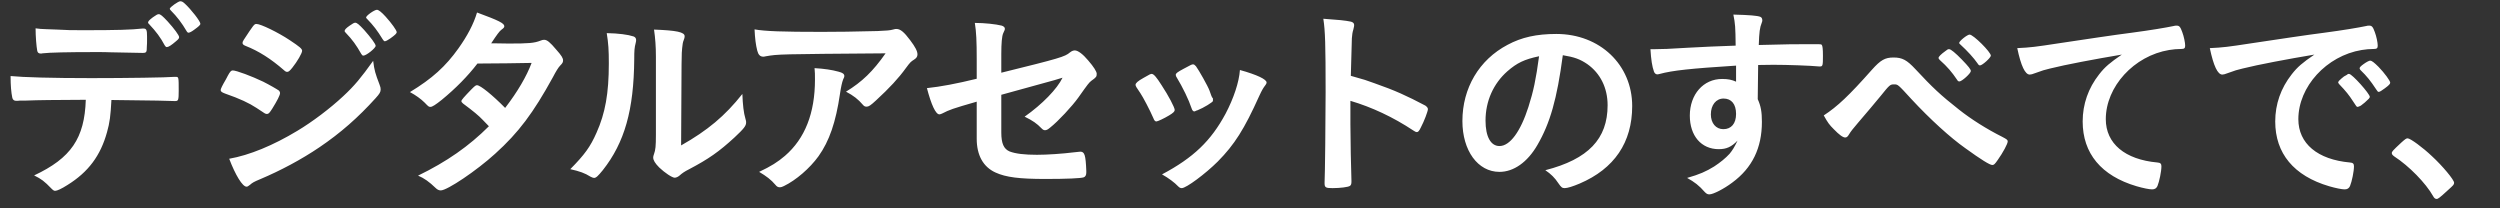 <svg width="480" height="40" viewBox="0 0 480 40" fill="none" xmlns="http://www.w3.org/2000/svg">
<rect x="0" y="0" width="480" height="40" fill="#333333" stroke="none"/>
<path d="M32.032 9.04C31.872 9.04 31.792 8.96 31.632 8.72C30.832 7.2 29.952 6.04 28.672 4.68C28.432 4.44 28.432 4.44 28.432 4.32C28.432 4.08 28.672 3.84 29.352 3.32C29.992 2.88 30.232 2.72 30.472 2.72C30.792 2.72 31.192 3.04 32.192 4.12C33.472 5.52 34.392 6.8 34.392 7.12C34.392 7.36 34.272 7.52 33.792 7.92C32.912 8.68 32.352 9.04 32.032 9.04ZM38.472 4.56C38.472 4.8 38.152 5.08 37.272 5.72C36.792 6.08 36.392 6.28 36.192 6.28C36.072 6.28 35.952 6.2 35.792 5.92C34.952 4.48 33.992 3.2 32.792 2C32.672 1.88 32.592 1.76 32.592 1.68C32.592 1.4 34.272 0.2 34.632 0.24C34.952 0.28 35.072 0.32 35.512 0.72C36.712 1.84 38.472 4.08 38.472 4.56ZM16.472 19.16C9.992 19.2 7.792 19.2 4.712 19.32C4.272 19.32 3.992 19.32 3.832 19.32C3.672 19.32 3.552 19.32 3.472 19.36C3.312 19.36 3.192 19.36 3.112 19.36C2.712 19.36 2.432 19.16 2.352 18.72C2.152 17.72 2.032 16.44 2.032 14.6C4.432 14.84 9.952 15 17.512 15C24.312 15 32.152 14.88 33.392 14.76C33.552 14.76 33.672 14.76 33.752 14.76C34.312 14.76 34.312 14.8 34.312 17.44C34.312 19.2 34.232 19.4 33.672 19.4C33.632 19.4 33.512 19.4 33.392 19.4C31.552 19.32 30.792 19.32 21.392 19.2C21.232 22.24 21.072 23.52 20.552 25.36C19.312 29.88 16.952 33.04 12.952 35.52C11.832 36.24 10.952 36.64 10.592 36.64C10.392 36.64 10.232 36.56 9.912 36.24C8.472 34.76 7.992 34.4 6.552 33.68C13.632 30.36 16.232 26.56 16.472 19.16ZM6.832 5.44C7.632 5.56 7.912 5.56 8.832 5.6C9.752 5.64 10.552 5.68 10.992 5.68C13.032 5.8 13.632 5.8 16.272 5.8C22.312 5.8 25.192 5.72 27.352 5.48C27.392 5.48 27.472 5.48 27.552 5.48C28.112 5.48 28.232 5.76 28.232 7C28.232 7.08 28.232 7.44 28.232 7.84C28.232 8.08 28.232 8.48 28.192 8.96C28.192 10.04 28.112 10.16 27.352 10.16C26.912 10.16 23.992 10.08 21.192 10.04C20.592 10 19.592 10 18.152 10C13.032 10 9.432 10.08 8.152 10.24C8.032 10.28 7.912 10.28 7.832 10.28C7.432 10.28 7.232 10.12 7.152 9.76C6.992 8.92 6.832 7 6.832 5.44ZM71.646 11.68C71.886 13.56 72.046 14.08 72.886 16.28C73.046 16.68 73.086 16.92 73.086 17.16C73.086 17.68 72.886 18 72.126 18.84C68.806 22.52 65.406 25.52 61.326 28.28C57.846 30.64 53.846 32.76 49.966 34.4C48.806 34.88 48.446 35.08 48.006 35.48C47.646 35.76 47.526 35.84 47.326 35.84C46.566 35.84 45.206 33.64 44.006 30.48C47.886 29.8 52.446 27.92 57.086 25.12C59.966 23.4 63.406 20.8 65.886 18.48C68.086 16.44 69.326 14.92 71.646 11.68ZM69.766 10.68C69.606 10.68 69.526 10.6 69.366 10.36C68.446 8.72 67.646 7.6 66.406 6.32C66.206 6.12 66.166 6.04 66.166 5.96C66.166 5.72 66.406 5.44 67.086 4.96C67.726 4.52 67.966 4.36 68.206 4.36C68.526 4.36 68.926 4.68 69.926 5.76C71.166 7.16 72.126 8.44 72.126 8.8C72.126 9.24 70.326 10.68 69.766 10.68ZM53.766 17.88C53.766 18.28 53.206 19.36 52.286 20.84C51.726 21.72 51.566 21.88 51.246 21.88C50.966 21.88 50.966 21.88 49.246 20.72C47.846 19.8 46.086 18.96 43.206 17.96C42.566 17.72 42.366 17.56 42.366 17.28C42.366 17.08 42.686 16.4 43.326 15.32C43.486 15 43.646 14.76 43.726 14.56C44.166 13.76 44.366 13.52 44.686 13.52C45.366 13.52 48.366 14.64 50.526 15.68C51.726 16.28 53.246 17.16 53.566 17.4C53.686 17.56 53.766 17.68 53.766 17.88ZM76.166 6.16C76.166 6.44 75.846 6.72 74.966 7.36C74.446 7.72 74.086 7.92 73.886 7.92C73.766 7.92 73.686 7.88 73.486 7.56C72.406 5.8 71.686 4.88 70.486 3.64C70.326 3.52 70.286 3.4 70.286 3.36C70.286 3 71.886 1.88 72.366 1.88C72.686 1.88 73.246 2.32 74.046 3.2C75.206 4.48 76.166 5.84 76.166 6.16ZM58.006 9.76C58.006 10.2 57.086 11.8 56.126 13C55.606 13.64 55.406 13.8 55.126 13.8C54.966 13.8 54.766 13.72 54.526 13.48C52.046 11.32 49.686 9.8 47.126 8.8C46.726 8.64 46.566 8.48 46.566 8.24C46.566 8.08 46.606 7.96 46.806 7.64C48.726 4.72 48.806 4.6 49.246 4.6C50.046 4.6 53.366 6.2 55.646 7.72C57.566 9 58.006 9.36 58.006 9.76ZM91.668 12.2C89.828 14.6 87.508 16.96 84.828 19.16C83.628 20.12 82.988 20.52 82.668 20.52C82.348 20.52 82.308 20.52 81.548 19.72C80.828 19 79.828 18.28 78.708 17.68C82.988 15.08 85.548 12.76 88.028 9.28C89.708 6.92 90.948 4.6 91.588 2.4C95.828 3.96 96.828 4.48 96.828 5.04C96.828 5.24 96.708 5.4 96.308 5.68C95.908 5.96 95.388 6.68 94.308 8.32C94.668 8.32 94.708 8.32 95.028 8.32C96.428 8.36 97.428 8.36 97.668 8.36C101.548 8.36 102.548 8.28 103.788 7.8C104.108 7.68 104.228 7.64 104.468 7.64C105.028 7.64 105.588 8.08 106.828 9.56C107.828 10.68 108.108 11.16 108.108 11.6C108.108 11.96 107.988 12.16 107.548 12.6C107.228 12.92 106.748 13.68 106.148 14.84C102.388 21.68 99.588 25.44 95.068 29.52C91.508 32.76 85.868 36.56 84.628 36.56C84.268 36.56 83.948 36.4 83.628 36.08C82.428 34.92 81.428 34.2 80.268 33.72C85.788 31.04 90.068 28.04 93.868 24.24C93.588 23.96 93.588 23.96 92.708 23.04C91.868 22.16 90.948 21.4 88.908 19.88C88.668 19.68 88.588 19.56 88.588 19.4C88.588 19.2 89.108 18.6 90.508 17.16C91.188 16.48 91.348 16.36 91.588 16.36C92.228 16.36 94.588 18.28 96.988 20.72C99.388 17.6 101.108 14.64 102.068 12.08C97.508 12.16 97.508 12.16 91.668 12.2ZM116.494 6.36C118.734 6.4 120.574 6.64 121.654 7C121.974 7.12 122.134 7.36 122.134 7.68C122.134 7.84 122.134 7.92 122.054 8.24C121.814 9.12 121.774 9.76 121.774 11.36C121.694 21.12 119.934 27.36 115.734 32.68C114.814 33.8 114.454 34.16 114.054 34.16C113.894 34.16 113.694 34.08 113.374 33.92C112.294 33.24 111.294 32.88 109.494 32.48C112.254 29.68 113.334 28.2 114.534 25.48C116.214 21.72 116.894 17.92 116.894 12.2C116.894 9.56 116.814 8.36 116.494 6.36ZM125.934 25.88V10.88C125.934 8.92 125.814 7.36 125.574 5.68C129.894 5.84 131.454 6.16 131.454 6.96C131.454 7.2 131.414 7.32 131.254 7.76C131.134 8 131.014 8.64 130.974 9.24C130.854 10.32 130.854 10.32 130.774 27.92C135.854 25.04 139.174 22.28 142.534 18.04C142.614 20.12 142.774 21.64 143.134 22.84C143.254 23.2 143.254 23.32 143.254 23.52C143.254 24.16 142.854 24.68 141.014 26.4C138.054 29.12 136.054 30.52 132.334 32.48C131.454 32.92 130.934 33.28 130.454 33.72C130.174 33.96 129.814 34.12 129.534 34.12C129.054 34.12 127.614 33.16 126.574 32.16C125.774 31.36 125.414 30.76 125.414 30.24C125.414 30.04 125.454 29.92 125.574 29.56C125.854 28.8 125.934 28.08 125.934 25.88ZM144.873 5.64C146.873 6 150.273 6.12 157.753 6.12C161.073 6.12 163.593 6.08 168.513 5.96C170.273 5.88 170.873 5.84 171.433 5.68C171.833 5.56 171.953 5.56 172.113 5.56C172.873 5.56 173.593 6.16 174.753 7.72C175.753 9.04 176.153 9.84 176.153 10.44C176.153 10.88 175.953 11.16 175.513 11.44C174.873 11.84 174.753 11.96 173.953 13.04C172.513 15.04 170.753 16.92 168.193 19.28C167.153 20.24 166.793 20.48 166.393 20.48C166.113 20.48 165.913 20.4 165.713 20.16C164.753 19.04 163.873 18.36 162.433 17.6C165.513 15.72 167.593 13.72 170.033 10.24C149.433 10.4 149.433 10.4 147.073 10.8C146.753 10.88 146.633 10.88 146.553 10.88C145.953 10.88 145.593 10.52 145.393 9.72C145.113 8.64 144.953 7.36 144.873 5.64ZM156.393 13.08C158.313 13.2 159.673 13.4 160.993 13.76C161.793 13.96 162.113 14.2 162.113 14.6C162.113 14.76 162.113 14.76 161.873 15.28C161.673 15.8 161.473 16.68 161.273 18.04C160.473 23.48 159.233 27.08 157.153 30C155.473 32.32 152.833 34.6 150.513 35.72C150.233 35.88 149.913 35.96 149.753 35.96C149.393 35.96 149.153 35.84 148.873 35.48C148.073 34.52 147.113 33.8 145.753 33C148.033 31.92 149.313 31.12 150.713 29.92C154.553 26.6 156.473 21.72 156.473 15.28C156.473 14.36 156.473 13.8 156.393 13.08ZM192.249 10.36V13.96C203.449 11.2 204.489 10.88 205.409 10.08C205.769 9.8 206.049 9.68 206.369 9.68C206.969 9.68 207.929 10.4 208.929 11.6C210.009 12.84 210.569 13.76 210.569 14.16C210.569 14.72 210.489 14.84 209.529 15.52C209.089 15.88 208.969 16 207.049 18.72C205.849 20.4 203.169 23.28 201.649 24.48C201.169 24.88 200.929 25 200.649 25C200.409 25 200.249 24.92 199.969 24.64C199.089 23.72 198.289 23.16 196.729 22.4C200.129 20 202.969 17.08 204.009 14.92L202.409 15.4C202.249 15.44 198.889 16.36 192.249 18.2V25.44C192.249 27.56 192.729 28.6 193.849 29.08C195.009 29.52 196.689 29.72 199.089 29.72C201.089 29.72 204.009 29.52 206.249 29.24C207.089 29.16 207.289 29.12 207.409 29.12C208.249 29.12 208.449 29.76 208.569 32.8C208.569 32.92 208.569 33 208.569 33C208.569 33.08 208.569 33.12 208.569 33.12C208.569 33.6 208.409 33.92 208.089 34.04C207.609 34.24 204.729 34.36 200.729 34.36C195.729 34.36 193.129 34.04 191.129 33.12C188.769 32.04 187.529 29.8 187.529 26.64V19.52C182.809 20.88 182.289 21.08 180.969 21.76C180.689 21.88 180.529 21.96 180.369 21.96C179.649 21.96 178.809 20.12 177.969 16.92C180.609 16.64 183.609 16.08 187.529 15.12V11.32C187.529 7.96 187.449 6.12 187.169 4.4C189.049 4.4 191.209 4.64 192.329 4.92C192.689 5.04 192.929 5.24 192.929 5.48C192.929 5.72 192.929 5.72 192.609 6.4C192.369 6.92 192.249 8.32 192.249 10.36ZM222.026 23.32C221.786 23.32 221.626 23.16 221.426 22.64C220.786 21.16 219.466 18.64 218.946 17.88C218.146 16.72 218.026 16.52 218.026 16.28C218.026 15.96 218.466 15.56 219.546 14.96C220.786 14.24 220.946 14.16 221.186 14.2C221.546 14.24 222.066 14.84 223.026 16.36C224.346 18.36 225.546 20.64 225.546 21.12C225.546 21.4 225.266 21.68 224.466 22.16C223.546 22.72 222.266 23.32 222.026 23.32ZM232.866 19.24L232.906 19.36C232.906 19.6 231.066 20.72 229.946 21.16C229.706 21.24 229.546 21.28 229.546 21.32C229.426 21.36 229.346 21.4 229.306 21.4C229.106 21.4 228.906 21.2 228.786 20.8C228.226 19.12 227.106 16.8 225.866 14.76C225.786 14.64 225.786 14.64 225.746 14.36C225.746 14.08 226.066 13.84 227.266 13.2C228.746 12.4 228.826 12.36 229.066 12.36C229.266 12.36 229.346 12.44 229.626 12.72C230.186 13.48 231.906 16.52 232.226 17.4C232.466 18.08 232.626 18.56 232.746 18.72C232.866 18.84 232.906 18.96 232.906 19L232.866 19.24ZM238.066 13.44C241.386 14.36 243.186 15.24 243.186 15.84C243.186 16 243.106 16.16 242.946 16.36C242.546 16.88 242.306 17.28 241.786 18.4C238.906 24.8 237.026 27.76 233.826 31C231.466 33.36 227.746 36.12 226.906 36.12C226.666 36.12 226.466 36.04 226.226 35.8C225.506 35.04 224.386 34.2 223.106 33.48C229.146 30.28 232.506 27.04 235.306 21.84C236.866 18.88 237.906 15.76 238.066 13.44ZM259.278 19.36V23.88C259.278 26.32 259.398 32.84 259.478 34.72C259.478 34.8 259.478 34.88 259.478 34.92C259.478 35.28 259.398 35.56 259.198 35.68C258.918 35.92 257.318 36.12 255.838 36.12C254.558 36.12 254.318 36 254.318 35.2C254.318 35.16 254.318 35.12 254.318 35.04C254.398 34 254.518 22.48 254.518 17.72C254.518 8.52 254.438 5.92 254.078 3.6C256.958 3.8 258.238 3.92 259.398 4.16C259.798 4.28 259.998 4.48 259.998 4.8C259.998 5 259.998 5 259.838 5.68C259.678 6.16 259.598 6.72 259.558 7.36C259.558 7.44 259.478 9.84 259.358 14.56C262.198 15.36 262.198 15.36 263.838 15.96C267.838 17.36 270.118 18.4 273.678 20.28C273.998 20.52 274.158 20.72 274.158 20.96C274.158 21.36 273.438 23.28 272.798 24.48C272.478 25.16 272.278 25.36 272.038 25.36C271.878 25.36 271.678 25.28 271.398 25.08C267.478 22.48 263.358 20.56 259.278 19.36ZM300.061 10.6C298.941 19.04 297.621 23.64 295.181 27.84C293.261 31.16 290.621 33 287.901 33C283.741 33 280.781 28.92 280.781 23.24C280.781 16.92 283.981 11.48 289.461 8.6C292.141 7.16 295.021 6.52 298.821 6.52C307.181 6.52 313.381 12.44 313.381 20.36C313.381 27.36 309.941 32.4 303.301 35.24C301.981 35.8 300.941 36.12 300.421 36.12C299.941 36.12 299.741 35.96 299.221 35.2C298.541 34.16 297.781 33.4 296.701 32.68C304.941 30.56 308.661 26.68 308.661 20.2C308.661 16.88 307.261 14.08 304.781 12.32C303.381 11.36 302.261 10.96 300.061 10.6ZM295.501 10.8C292.661 11.4 291.261 12.08 289.421 13.68C286.741 16.04 285.221 19.4 285.221 23.16C285.221 26.24 286.221 28.04 287.901 28.04C289.901 28.04 291.941 25.28 293.461 20.52C294.421 17.52 294.901 15.24 295.501 10.8ZM333.325 15.68V12.6C324.565 13.16 321.165 13.52 318.645 14.2C318.485 14.24 318.325 14.28 318.205 14.28C317.925 14.28 317.685 14.08 317.565 13.76C317.205 12.76 317.005 11.44 316.885 9.44C317.365 9.44 317.685 9.44 317.845 9.44C319.125 9.44 320.325 9.4 324.165 9.16C327.125 9 329.645 8.88 333.245 8.76C333.205 5.16 333.165 4.6 332.805 2.8C335.885 2.88 337.445 3 338.005 3.24C338.245 3.36 338.365 3.56 338.365 3.96C338.365 4.04 338.325 4.2 338.245 4.4C337.885 5.28 337.765 6.16 337.685 8.64C343.525 8.48 344.405 8.48 348.405 8.48C349.485 8.48 349.645 8.48 349.765 8.6C349.925 8.76 350.005 9.36 350.005 10.72C350.005 12.56 349.965 12.76 349.445 12.76C349.405 12.76 349.365 12.76 349.285 12.76C347.565 12.6 343.285 12.44 340.485 12.44C339.565 12.44 339.565 12.44 337.565 12.48L337.485 19.04C338.085 20.36 338.285 21.48 338.285 23.4C338.285 28.4 336.445 32.24 332.565 35.08C330.965 36.28 328.925 37.32 328.205 37.32C327.845 37.32 327.645 37.2 327.325 36.88C326.205 35.6 325.365 34.96 323.925 34.16C326.325 33.48 327.565 32.92 329.125 31.96C330.285 31.2 331.325 30.36 332.085 29.52C332.605 28.88 333.005 28.28 333.605 27C332.445 28.2 331.485 28.64 330.005 28.64C326.645 28.64 324.445 26.08 324.445 22.2C324.445 18.12 327.045 15.16 330.645 15.16C331.805 15.16 332.525 15.32 333.325 15.68ZM330.925 18.92C329.485 18.92 328.485 20.16 328.485 21.96C328.485 23.64 329.445 24.8 330.885 24.8C332.405 24.8 333.325 23.72 333.325 21.88C333.325 20 332.445 18.92 330.925 18.92ZM378.401 13.64C378.401 14.08 376.681 15.64 376.201 15.64C376.041 15.64 375.881 15.56 375.761 15.32C374.761 13.84 373.921 12.84 372.441 11.52C372.241 11.32 372.201 11.24 372.201 11.12C372.201 10.88 372.681 10.4 373.521 9.8C373.921 9.48 374.001 9.44 374.241 9.44C374.561 9.44 375.441 10.16 376.681 11.44C377.961 12.76 378.401 13.32 378.401 13.64ZM378.161 6.64C378.881 6.64 382.241 10 382.241 10.68C382.241 11.08 380.601 12.56 380.161 12.56C380.001 12.56 379.841 12.44 379.681 12.16C378.961 11.12 377.761 9.8 376.361 8.52C376.201 8.4 376.161 8.32 376.161 8.24C376.161 7.88 377.721 6.64 378.161 6.64ZM350.161 22.16C352.801 20.44 355.001 18.36 359.401 13.4C361.081 11.52 361.921 11.04 363.561 11.04C365.241 11.04 366.121 11.52 367.761 13.28C371.041 16.8 372.561 18.24 376.121 21.04C378.441 22.88 381.481 24.8 384.441 26.28C385.361 26.76 385.481 26.88 385.481 27.16C385.481 27.6 384.561 29.32 383.561 30.72C383.001 31.52 382.841 31.68 382.521 31.68C382.041 31.68 380.361 30.64 377.321 28.44C374.481 26.44 370.561 22.88 367.001 19.04C364.401 16.2 364.401 16.2 363.681 16.2C362.921 16.2 362.841 16.24 361.041 18.48C359.761 20.04 358.601 21.4 356.721 23.6C355.761 24.72 355.321 25.28 355.041 25.76C354.761 26.24 354.561 26.4 354.281 26.4C353.841 26.4 353.121 25.88 352.081 24.8C351.241 23.96 350.961 23.6 350.161 22.16ZM407.392 10.48C402.152 11.36 396.632 12.4 393.592 13.16C392.552 13.4 392.192 13.52 390.752 14.04C390.232 14.24 389.952 14.32 389.712 14.32C388.832 14.32 388.032 12.68 387.312 9.24C389.872 9.12 390.792 9 395.232 8.32C400.032 7.6 406.112 6.68 409.312 6.28C412.912 5.8 415.792 5.32 417.312 5C417.592 4.92 417.712 4.92 417.912 4.92C418.432 4.92 418.632 5.16 418.992 6.16C419.312 7 419.552 8.2 419.552 8.76C419.552 9.24 419.392 9.4 418.832 9.4C417.992 9.4 417.232 9.48 416.472 9.6C409.712 10.72 404.312 16.64 404.312 22.88C404.312 27.56 407.992 30.64 414.232 31.2C414.792 31.24 414.992 31.44 414.992 31.92C414.992 32.92 414.592 34.84 414.232 35.72C414.032 36.16 413.712 36.36 413.192 36.36C412.672 36.36 411.472 36.12 410.232 35.76C403.432 33.76 399.872 29.44 399.872 23.32C399.872 20 400.952 16.92 403.032 14.28C404.152 12.84 405.112 12.04 407.392 10.48ZM450.963 14.2H451.043C451.603 14.2 455.003 18 455.003 18.6C455.003 18.8 454.763 19.04 454.043 19.68C453.283 20.32 453.243 20.32 452.923 20.44C452.723 20.52 452.723 20.52 452.643 20.52C452.483 20.52 452.443 20.48 451.723 19.36C451.083 18.36 450.403 17.48 449.123 16.16C449.043 16.08 448.923 15.88 448.923 15.84C449.003 15.64 449.043 15.52 449.083 15.52C449.203 15.36 449.883 14.8 450.043 14.68C450.443 14.48 450.683 14.32 450.723 14.28C450.763 14.2 450.843 14.2 450.843 14.2H450.963ZM458.923 15.88C458.923 16.12 458.643 16.4 457.883 16.96C457.283 17.4 456.923 17.64 456.723 17.64C456.563 17.64 456.483 17.56 456.283 17.24C455.083 15.44 454.483 14.68 453.203 13.44C453.123 13.32 453.043 13.2 453.043 13.12C453.043 12.92 453.283 12.68 453.843 12.28C454.403 11.88 454.883 11.64 455.083 11.64C455.363 11.64 455.843 12 456.683 12.84C457.843 14.04 458.923 15.52 458.923 15.88ZM444.363 10.48C439.123 11.36 433.603 12.4 430.563 13.16C429.523 13.4 429.163 13.52 427.723 14.04C427.203 14.24 426.923 14.32 426.683 14.32C425.803 14.32 425.003 12.68 424.283 9.24C426.843 9.12 427.763 9 432.203 8.32C437.003 7.6 443.083 6.68 446.283 6.28C449.883 5.8 452.763 5.32 454.283 5C454.563 4.92 454.683 4.92 454.883 4.92C455.403 4.92 455.603 5.16 455.963 6.16C456.283 7 456.523 8.2 456.523 8.76C456.523 9.24 456.363 9.4 455.803 9.4C454.963 9.4 454.203 9.48 453.443 9.6C446.683 10.72 441.283 16.64 441.283 22.88C441.283 27.56 444.963 30.64 451.203 31.2C451.763 31.24 451.963 31.44 451.963 31.92C451.963 32.92 451.563 34.84 451.203 35.72C451.003 36.16 450.683 36.36 450.163 36.36C449.643 36.36 448.443 36.12 447.203 35.76C440.403 33.76 436.843 29.44 436.843 23.32C436.843 20 437.923 16.92 440.003 14.28C441.123 12.84 442.083 12.04 444.363 10.48ZM459.227 29.4C459.227 29.12 459.307 29 461.067 27.36C461.787 26.72 461.987 26.56 462.267 26.56C462.787 26.56 465.187 28.32 466.947 30C468.947 31.84 471.187 34.52 471.187 35.08C471.187 35.44 471.107 35.52 469.947 36.56C468.427 37.96 468.107 38.2 467.827 38.2C467.587 38.2 467.347 38.04 467.147 37.64C465.747 35.16 462.547 31.88 459.707 30.04C459.387 29.8 459.227 29.64 459.227 29.4Z" fill="white"/>
</svg>
